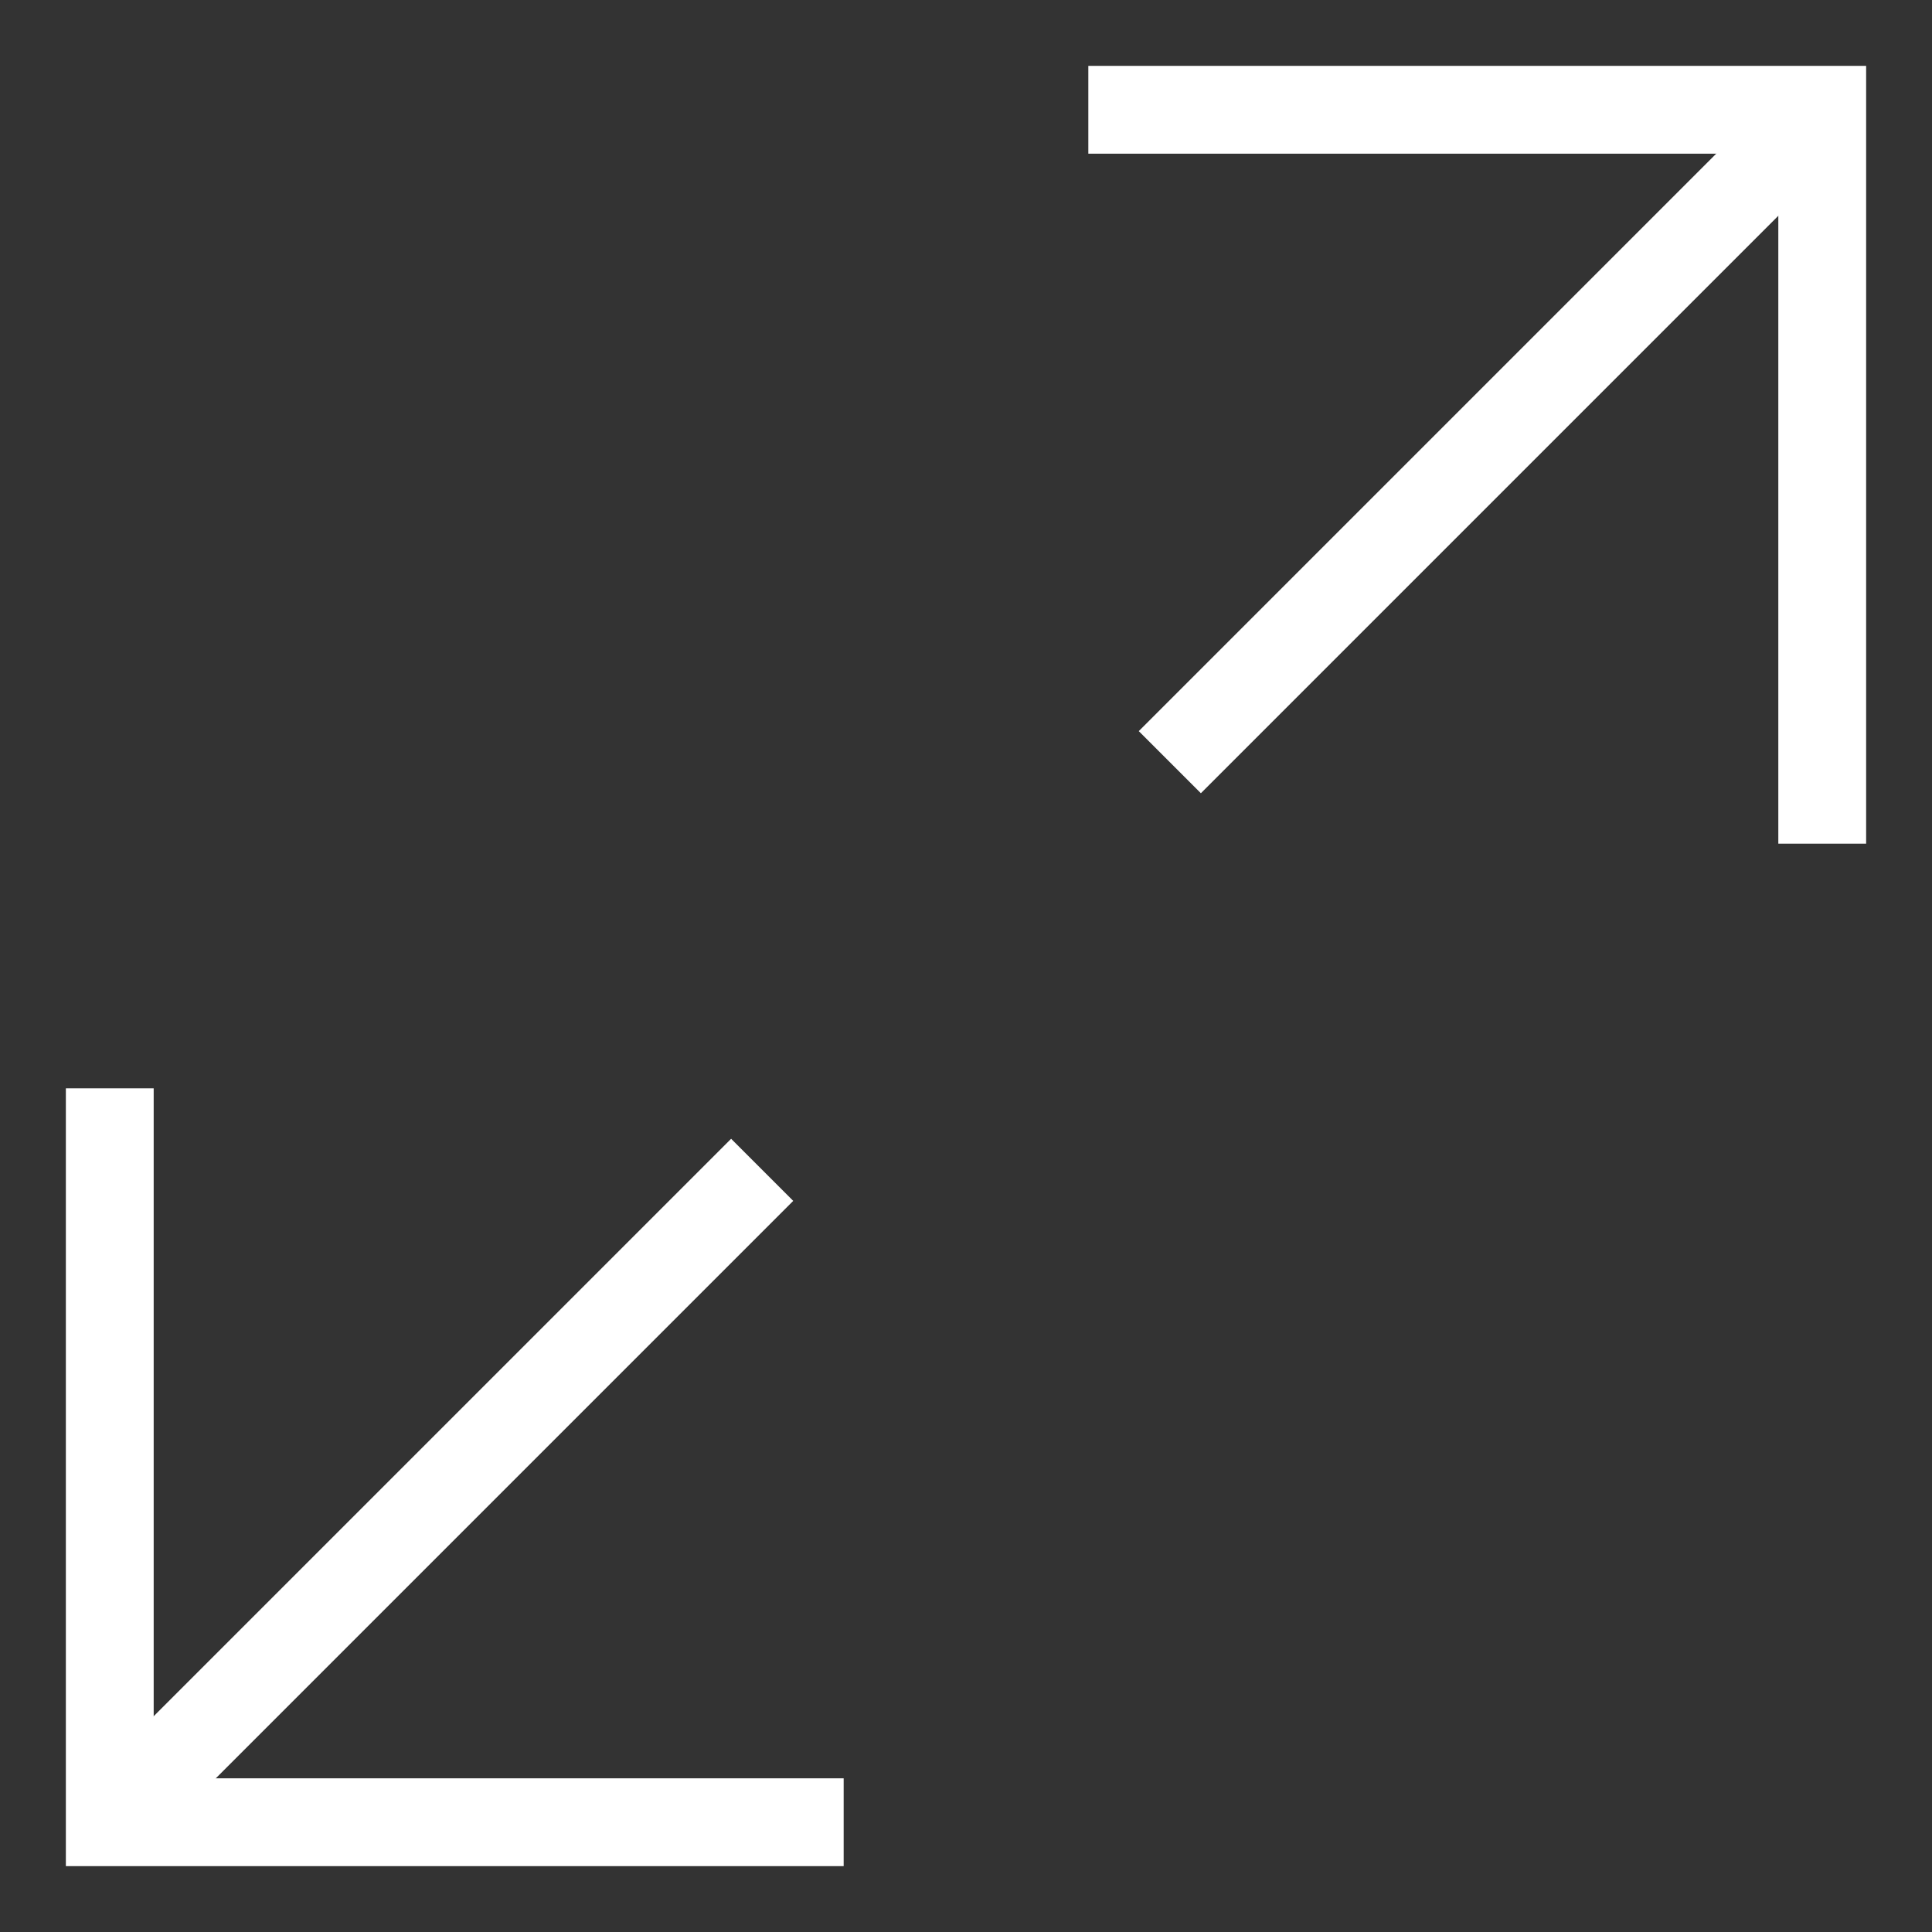 <?xml version="1.0" encoding="utf-8"?>
<!-- Generator: Adobe Illustrator 15.0.2, SVG Export Plug-In  -->
<!DOCTYPE svg>
<svg version="1.2" baseProfile="tiny"
	 xmlns="http://www.w3.org/2000/svg" xmlns:xlink="http://www.w3.org/1999/xlink" xmlns:a="http://ns.adobe.com/AdobeSVGViewerExtensions/3.0/"
	 x="0px" y="0px" width="22px" height="22px" viewBox="0 0 22 22" xml:space="preserve">
<rect x="0" y="0" width="22" height="22" fill="#333333" stroke="none"/>
<defs>
</defs>
<rect id="Background_1_" display="none" fill="#231F20" width="22" height="22"/>
<line fill="none" stroke="#FFFFFF" stroke-miterlimit="10" x1="20.75" y1="1.25" x2="13.321" y2="8.679"/>
<line fill="none" stroke="#FFFFFF" stroke-miterlimit="10" x1="1.25" y1="20.75" x2="8.679" y2="13.321"/>
<polyline fill="none" stroke="#FFFFFF" stroke-miterlimit="10" points="9.607,20.75 1.25,20.75 1.25,12.393 "/>
<polyline fill="none" stroke="#FFFFFF" stroke-miterlimit="10" points="12.393,1.25 20.75,1.25 20.75,9.607 "/>
<line display="none" fill="none" stroke="#FFFFFF" stroke-miterlimit="10" x1="19.75" y1="2.25" x2="12.322" y2="9.679"/>
<line display="none" fill="none" stroke="#FFFFFF" stroke-miterlimit="10" x1="2.25" y1="19.75" x2="9.68" y2="12.321"/>
<polyline display="none" fill="none" stroke="#FFFFFF" stroke-miterlimit="10" points="2.591,12.393 9.607,12.393 
	9.607,19.409 "/>
<polyline display="none" fill="none" stroke="#FFFFFF" stroke-miterlimit="10" points="19.591,9.604 12.393,9.604 
	12.393,2.405 "/>
</svg>
